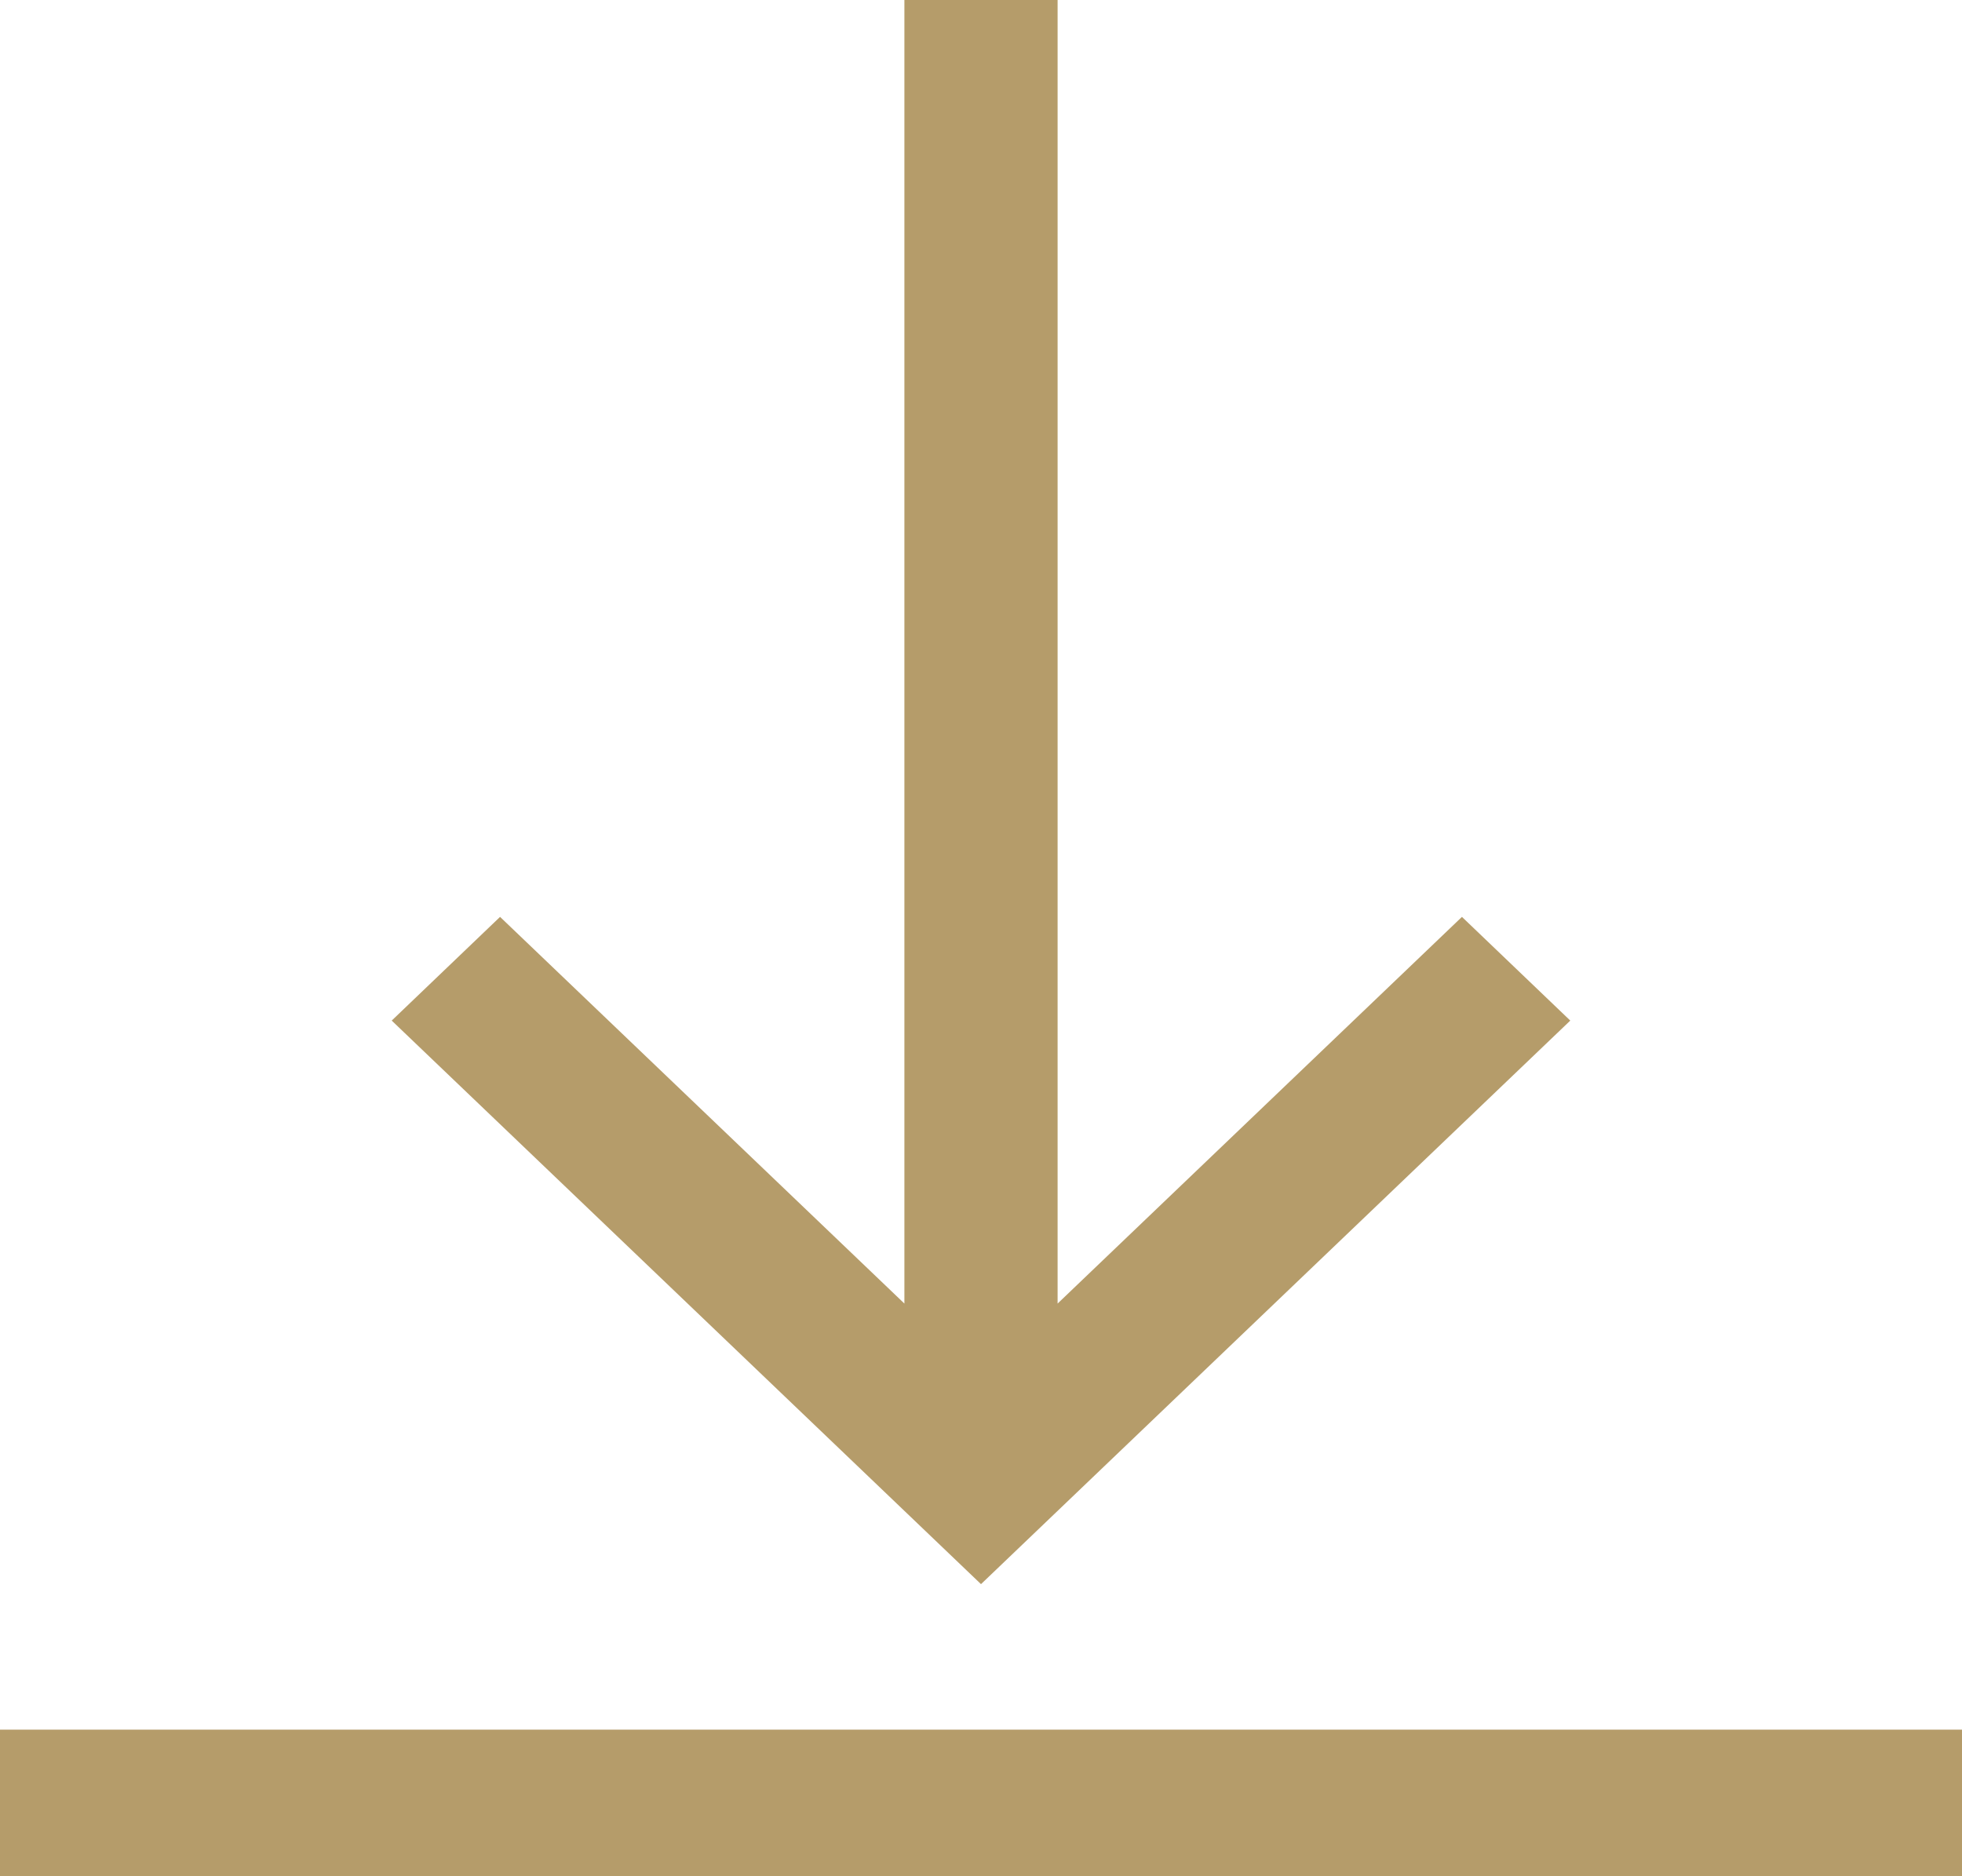 <svg width="23" height="22" viewBox="0 0 23 22" fill="none" xmlns="http://www.w3.org/2000/svg">
<g clip-path="url(#clip0)">
<path d="M18.408 11.967L11.5 18.575L4.592 11.967L5.862 10.751L10.602 15.285V0H12.398V15.285L17.138 10.751L18.408 11.967ZM23 20.281H0V22H23V20.281Z" fill="#B59C6A"/>
</g>
<defs>
<clipPath id="clip0">
<rect width="23" height="22" fill="white"/>
</clipPath>
</defs>
</svg>
